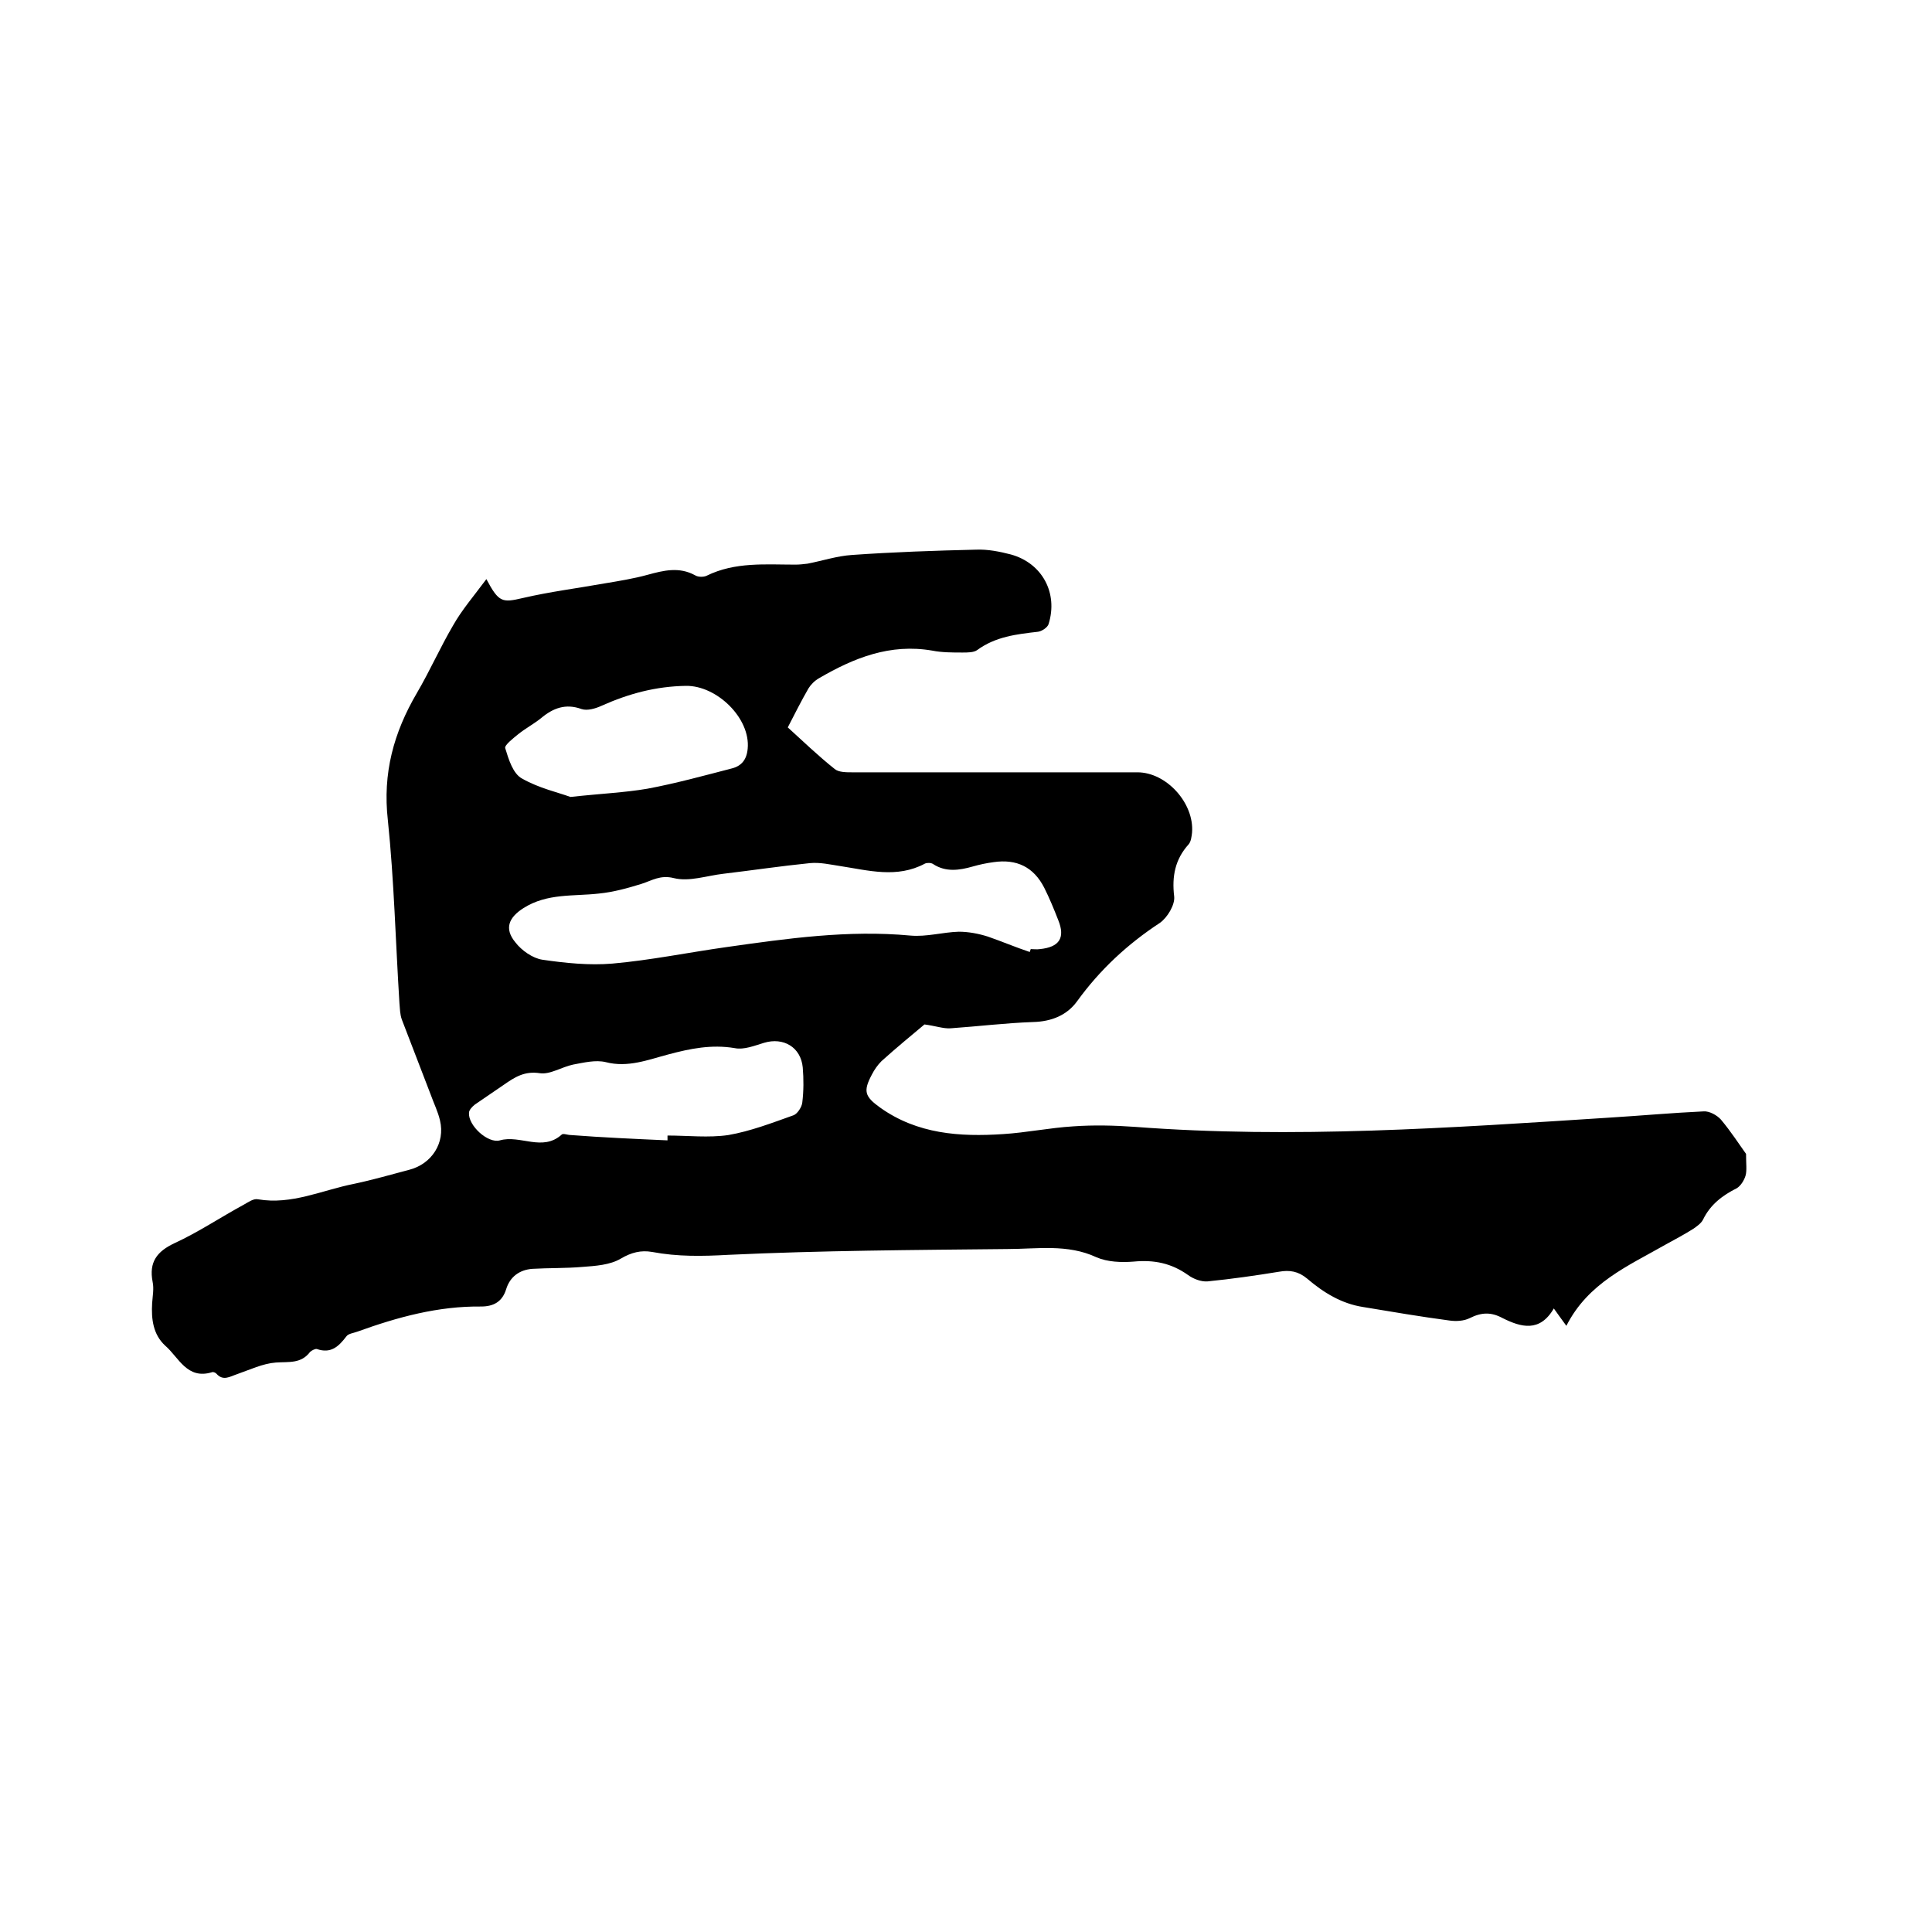 <svg enable-background="new 0 0 400 400" viewBox="0 0 400 400" xmlns="http://www.w3.org/2000/svg"><path d="m100.7 119.9c2.6 4.9 3.3 4.9 7.6 3.9 5.6-1.3 11.2-2 16.8-3 3-.5 6.1-1 9-1.8 3.3-.9 6.5-1.7 9.8.1.6.4 1.8.4 2.4.1 5.9-2.9 12.2-2.3 18.4-2.3.8 0 1.7-.1 2.5-.2 3.1-.6 6.1-1.6 9.2-1.8 8.5-.6 17.1-.9 25.7-1.1 2.4-.1 4.9.4 7.2 1 6.5 1.8 9.8 8 7.8 14.4-.2.7-1.4 1.5-2.2 1.6-4.4.5-8.8 1-12.6 3.8-.7.5-2 .5-3 .5-2.1 0-4.3 0-6.3-.4-8.7-1.5-16.2 1.5-23.4 5.7-.9.5-1.7 1.3-2.2 2.1-1.5 2.6-2.8 5.2-4.3 8.1 3.2 2.9 6.3 5.9 9.7 8.6.8.7 2.4.7 3.6.7h59.1c6 0 11.8 6.4 11.3 12.5-.1.8-.2 1.8-.7 2.4-2.8 3.1-3.5 6.6-3 10.8.2 1.7-1.4 4.4-3 5.5-6.7 4.4-12.4 9.7-17.1 16.2-2.1 2.9-5.3 4.2-9.1 4.3-5.7.2-11.4.9-17.1 1.3-1.5.1-3.1-.5-5.4-.8-2.5 2.1-5.8 4.8-8.9 7.6-.8.8-1.5 1.8-2 2.8-1.8 3.4-1.5 4.5 1.7 6.8 7.7 5.5 16.5 6.1 25.5 5.5 4.8-.3 9.6-1.3 14.5-1.6 4.2-.3 8.5-.2 12.7.1 32.8 2.5 65.5.2 98.2-1.9 6.5-.4 13.1-1 19.6-1.3 1.2-.1 2.8.8 3.6 1.7 2.1 2.5 3.9 5.3 5.2 7.1 0 2.1.2 3.4-.1 4.5-.3 1-1 2.1-1.8 2.6-3 1.5-5.5 3.4-7 6.5-.4.8-1.3 1.4-2 1.9-1.9 1.2-3.8 2.2-5.8 3.3-7.7 4.4-16 7.9-20.5 16.8-1-1.4-1.7-2.3-2.6-3.6-2.9 5-6.8 3.9-10.6 2-2.4-1.3-4.4-1.2-6.8 0-1.2.6-2.8.7-4.2.5-6-.8-11.9-1.8-17.9-2.8-4.5-.7-8.2-3-11.6-5.9-1.8-1.5-3.6-1.8-5.8-1.4-4.9.8-9.8 1.5-14.8 2-1.3.1-2.9-.5-4-1.3-3.5-2.5-7.1-3.2-11.3-2.8-2.5.2-5.4.1-7.7-.9-6-2.8-12.3-1.7-18.5-1.7-19.3.2-38.5.3-57.7 1.2-5.4.3-10.5.4-15.8-.6-2.3-.4-4.3.1-6.5 1.4s-5.2 1.5-7.9 1.7c-3.5.3-7 .2-10.4.4-2.6.2-4.6 1.6-5.4 4.2s-2.6 3.6-5.2 3.6c-8.9-.1-17.3 2.2-25.6 5.2-.8.3-1.9.4-2.3 1-1.6 2.1-3.2 3.6-6.1 2.6-.3-.1-1.1.3-1.4.6-1.9 2.5-4.4 2-7.1 2.2s-5.4 1.5-8 2.4c-1.5.5-2.9 1.5-4.3-.1-.2-.2-.6-.4-.9-.3-5.2 1.6-6.9-3.1-9.7-5.5-2.5-2.3-2.9-5.5-2.7-8.8.1-1.5.4-3 .1-4.4-.8-4.1.9-6.3 4.5-8 5-2.3 9.6-5.4 14.4-8 .9-.5 2-1.3 2.9-1.1 7 1.2 13.3-1.9 19.9-3.2 3.8-.8 7.6-1.9 11.4-2.9 4.7-1.2 7.5-5.6 6.4-10.2-.4-1.8-1.3-3.6-1.9-5.3-2-5.2-4-10.4-6-15.6-.4-1.1-.4-2.3-.5-3.4-.8-12.7-1.1-25.4-2.4-37.9-1.1-9.7 1.2-18.1 6-26.3 2.7-4.6 4.8-9.4 7.5-14 1.8-3.2 4.3-6.1 6.9-9.6zm112.5 77.2c.1-.2.1-.4.2-.6.6 0 1.3.1 1.9 0 4-.4 5.3-2.3 3.8-6-.9-2.3-1.8-4.5-2.9-6.7-2.2-4.3-5.7-6-10.5-5.3-1.5.2-2.9.5-4.3.9-2.8.8-5.6 1.2-8.2-.5-.4-.3-1.3-.3-1.7-.1-5.8 3.1-11.7 1.4-17.6.5-2-.3-4.1-.8-6.2-.6-6 .6-12 1.5-17.9 2.2-3.5.4-7.1 1.7-10.3.9-2.8-.7-4.5.5-6.7 1.2-2.9.9-5.8 1.7-8.8 2-5.3.6-10.7-.1-15.6 3-3 1.9-4.1 4.2-1.7 7.1 1.3 1.7 3.6 3.3 5.6 3.6 4.8.7 9.7 1.2 14.5.8 7.9-.7 15.7-2.3 23.5-3.4 12.7-1.8 25.3-3.6 38.2-2.4 3.3.3 6.7-.7 10-.8 2 0 4.1.4 6 1 2.9 1 5.7 2.2 8.7 3.2zm-75 39c0-.3 0-.6 0-1 4.2 0 8.5.5 12.6-.1 4.6-.8 9-2.5 13.5-4.1.8-.3 1.7-1.7 1.8-2.6.3-2.4.3-4.9.1-7.3-.4-4.2-4-6.3-8-5.1-2 .6-4.2 1.5-6.1 1.1-4.8-.8-9.2.1-13.7 1.3-4.2 1.1-8.4 2.8-13 1.6-2.1-.5-4.5.1-6.7.5-2.4.5-4.8 2.1-6.9 1.8-3.2-.5-5.2.8-7.5 2.4-2 1.4-4 2.7-6 4.1-.5.4-1.2 1.1-1.2 1.7-.2 2.6 3.9 6.4 6.4 5.7 4.2-1.2 8.8 2.4 12.8-1.2.3-.3 1.2.1 1.9.1 6.5.5 13.3.8 20 1.1zm-20.1-71.1c6.4-.7 11.2-.9 15.9-1.7 5.9-1.1 11.7-2.7 17.5-4.2 2-.5 3.1-1.8 3.3-4.1.6-6.3-6.4-13.1-12.8-13-6.2.1-11.8 1.6-17.4 4.1-1.3.6-3 1.1-4.2.7-3.3-1.2-5.9-.2-8.4 1.9-1.5 1.2-3.2 2.1-4.7 3.3-1.1.9-2.9 2.3-2.7 2.9.7 2.3 1.6 5.3 3.5 6.3 3.5 2 7.6 2.9 10 3.8z"/></svg>